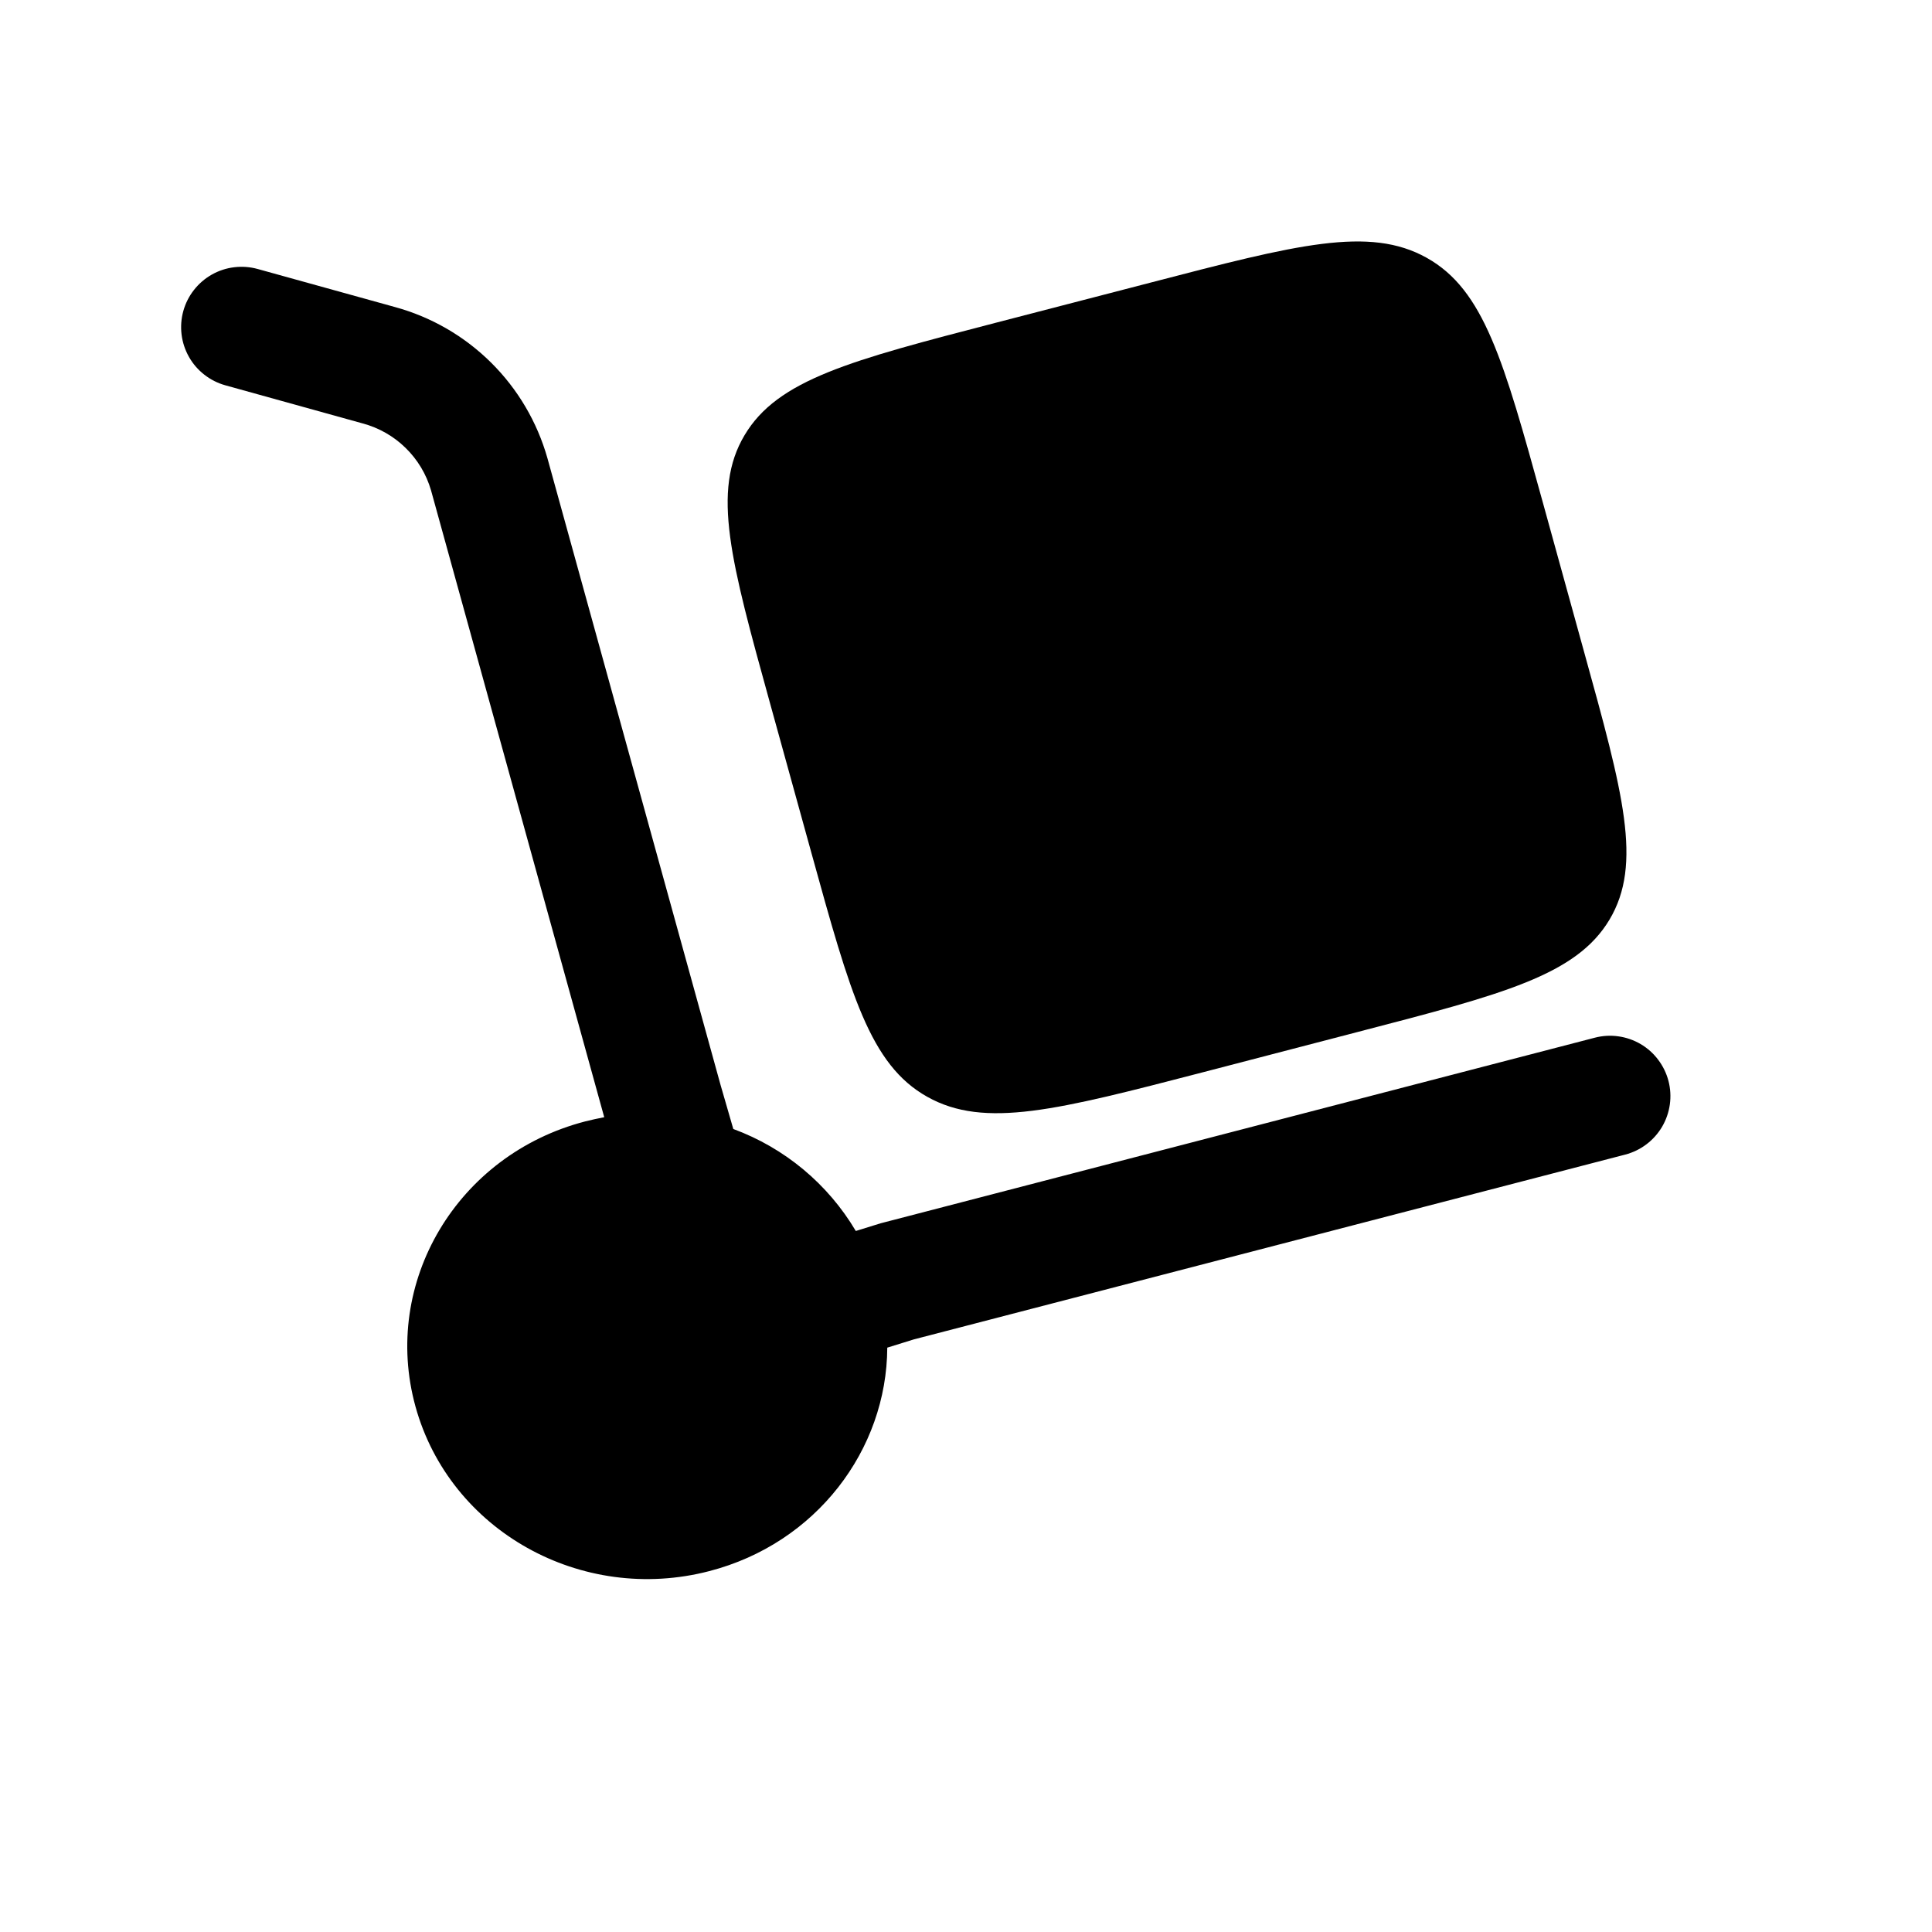 <svg width="52" height="52" viewBox="0 0 52 52" fill="none" xmlns="http://www.w3.org/2000/svg">
<path d="M20.722 18.915L21.838 22.952C22.889 26.754 23.413 28.656 24.958 29.521C26.503 30.388 28.464 29.876 32.385 28.858L36.545 27.775C40.467 26.756 42.428 26.247 43.321 24.75C44.213 23.251 43.689 21.348 42.636 17.546L41.522 13.511C40.471 9.707 39.945 7.804 38.402 6.94C36.855 6.073 34.894 6.585 30.973 7.605L26.813 8.684C22.891 9.702 20.93 10.214 20.04 11.713C19.147 13.21 19.671 15.113 20.722 18.915Z" fill="#7B46FF" style="fill:#7B46FF;fill:color(display-p3 0.48 0.275 1);fill-opacity:1;"/>
<path d="M4.934 8.371C4.991 8.165 5.088 7.973 5.22 7.805C5.351 7.637 5.515 7.496 5.7 7.391C5.886 7.286 6.091 7.218 6.303 7.193C6.515 7.167 6.73 7.183 6.936 7.24L10.626 8.263C11.603 8.529 12.495 9.044 13.215 9.757C13.935 10.47 14.458 11.357 14.734 12.332L19.394 29.202L19.737 30.387C21.118 30.896 22.283 31.865 23.034 33.132L23.706 32.924L42.924 27.93C43.131 27.876 43.346 27.863 43.557 27.893C43.769 27.922 43.972 27.993 44.157 28.101C44.341 28.209 44.502 28.352 44.63 28.523C44.759 28.693 44.853 28.887 44.907 29.093C44.961 29.3 44.973 29.515 44.944 29.726C44.914 29.938 44.844 30.141 44.736 30.326C44.627 30.51 44.484 30.671 44.314 30.799C44.144 30.928 43.95 31.022 43.743 31.076L24.596 36.05L23.881 36.272C23.868 39.023 21.968 41.541 19.093 42.286C15.648 43.183 12.106 41.199 11.183 37.858C10.26 34.517 12.305 31.078 15.75 30.183C15.922 30.14 16.093 30.102 16.263 30.07L11.601 13.197C11.475 12.763 11.239 12.37 10.916 12.055C10.594 11.739 10.195 11.512 9.759 11.396L6.067 10.371C5.861 10.314 5.669 10.217 5.501 10.086C5.332 9.955 5.191 9.792 5.086 9.606C4.981 9.42 4.913 9.216 4.887 9.004C4.861 8.792 4.877 8.577 4.934 8.371Z" fill="#7B46FF" style="fill:#7B46FF;fill:color(display-p3 0.48 0.275 1);fill-opacity:1;"/>
</svg>
